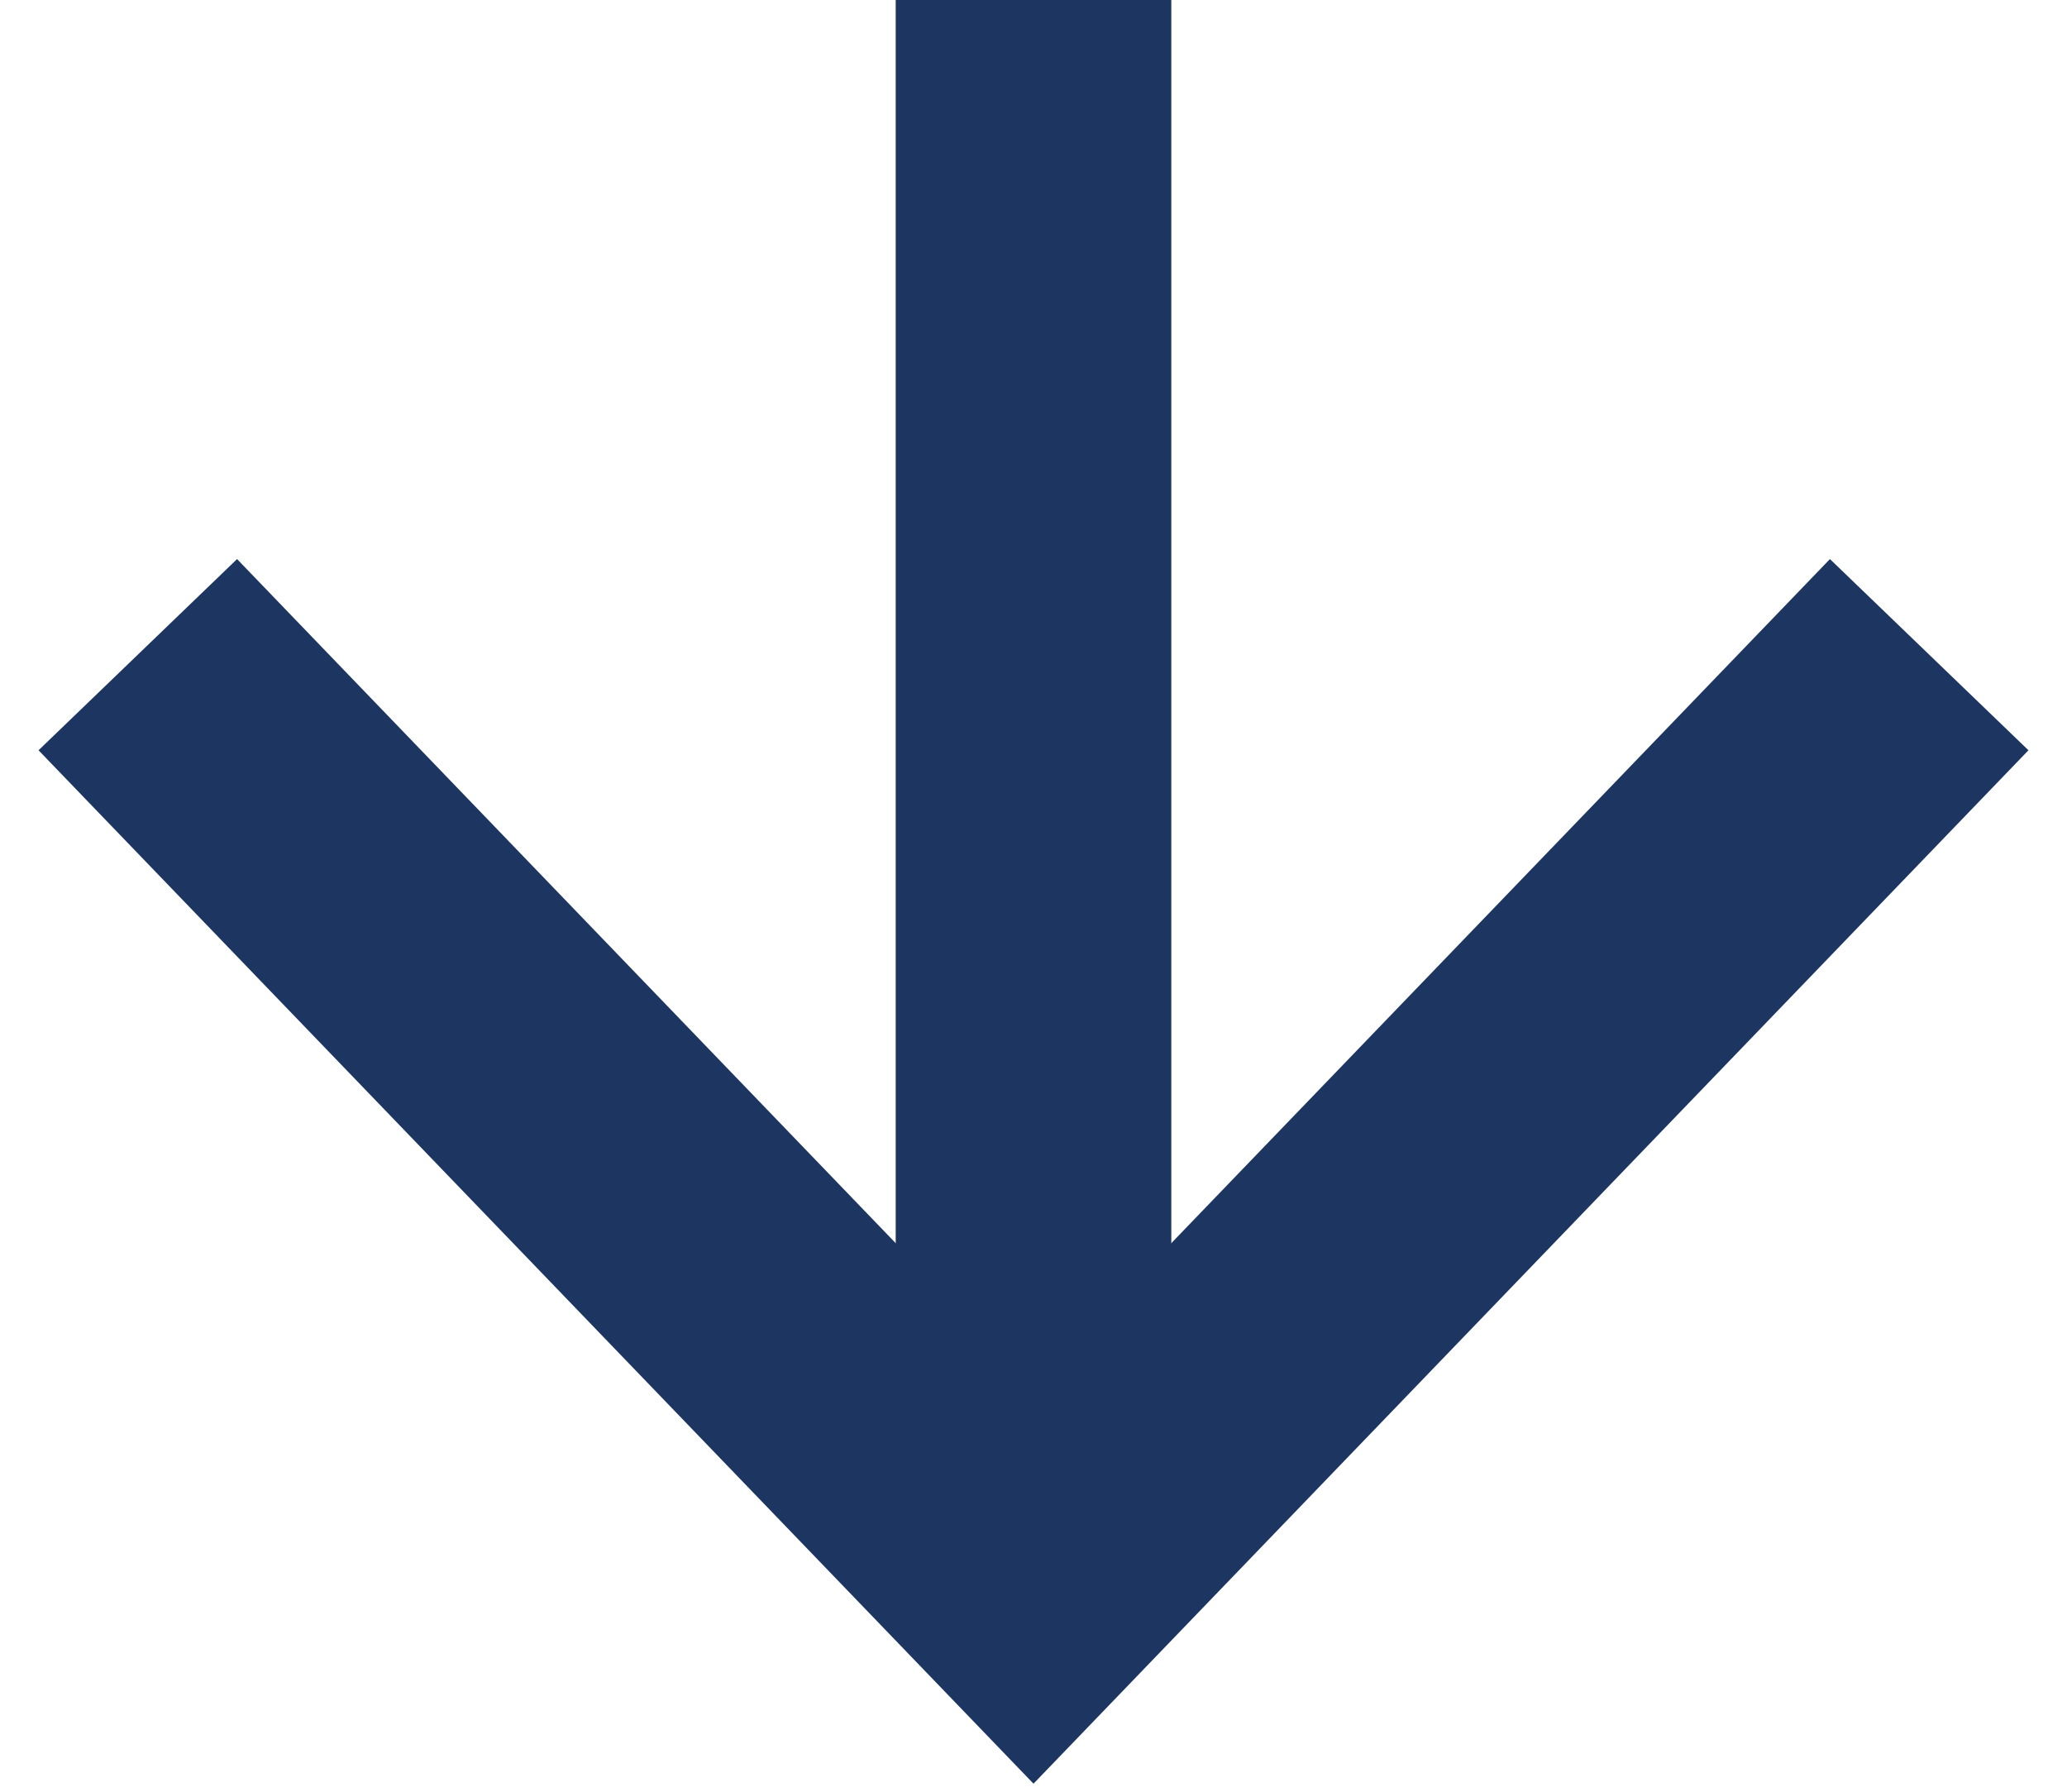<?xml version="1.0" encoding="UTF-8"?>
<svg id="Ebene_1" xmlns="http://www.w3.org/2000/svg" version="1.1" viewBox="0 0 30 26">
  <!-- Generator: Adobe Illustrator 29.2.1, SVG Export Plug-In . SVG Version: 2.1.0 Build 116)  -->
  <defs>
    <style>
      .st0 {
        fill: none;
        stroke: #1d3561;
        stroke-width: 4px;
      }
    </style>
  </defs>
  <path class="st0" d="M15,23,15,23V0"/>
  <polyline class="st0" points="28 9.5 15 23 2 9.5"/>
</svg>